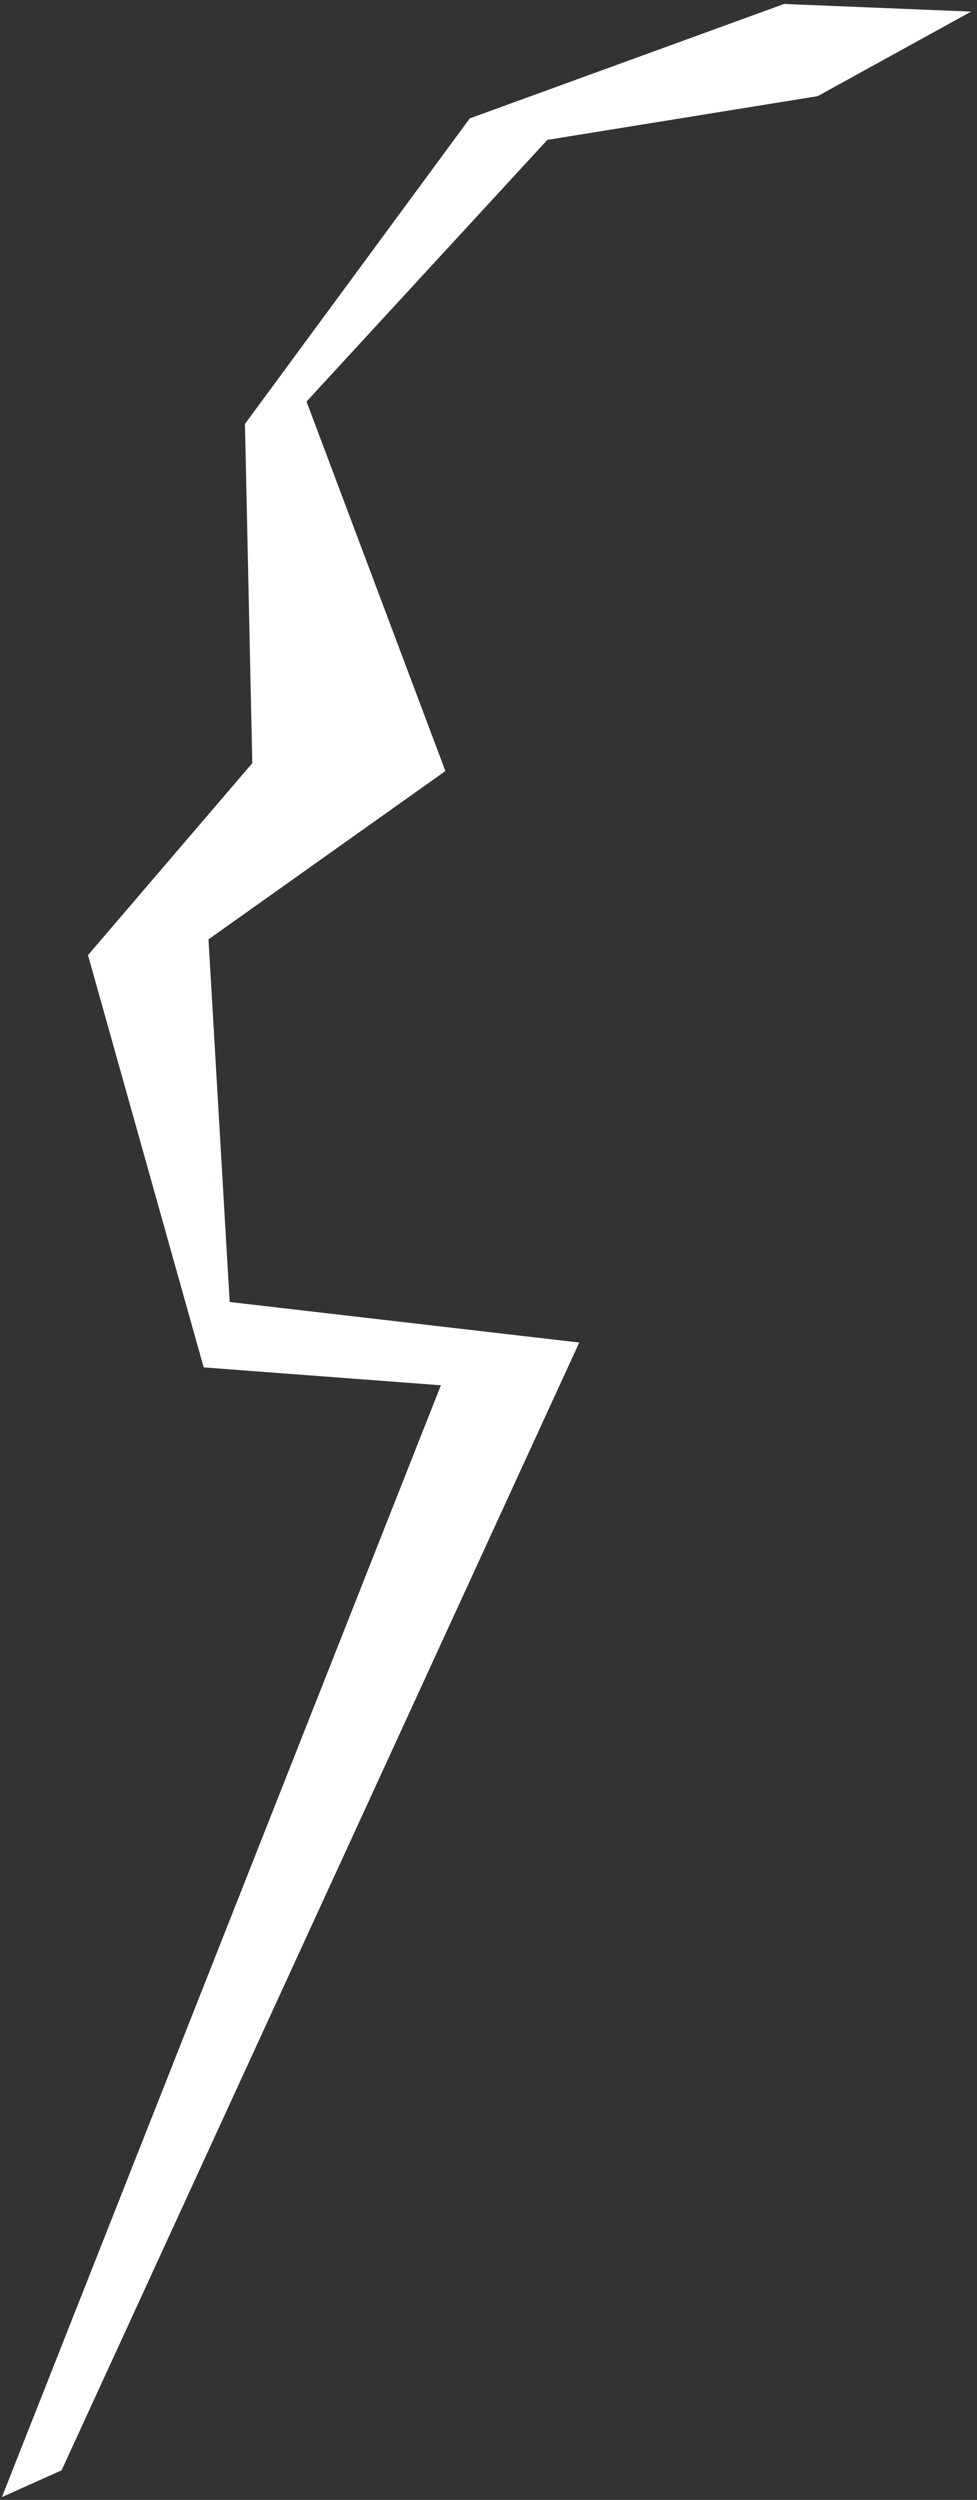 <svg width="283" height="724" viewBox="0 0 283 724" fill="none" xmlns="http://www.w3.org/2000/svg">
<rect x="0" y="0" width="283" height="724" fill="#333333" stroke="none"/>
<path d="M167.782 388.813L17.844 715.427L0.554 723.186L127.711 401.19L59.002 396.011L25.489 276.614L73.082 221.019L70.954 122.781L136.084 34.286L227.13 1.148L281.29 3.361L236.848 27.846L158.538 40.511L88.782 116.293L129.011 223.304L60.389 272.045L66.53 377.073L167.782 388.813Z" fill="white" stroke="#D54FFC" stroke-opacity="0.03" stroke-width="0.494"/>
</svg>
